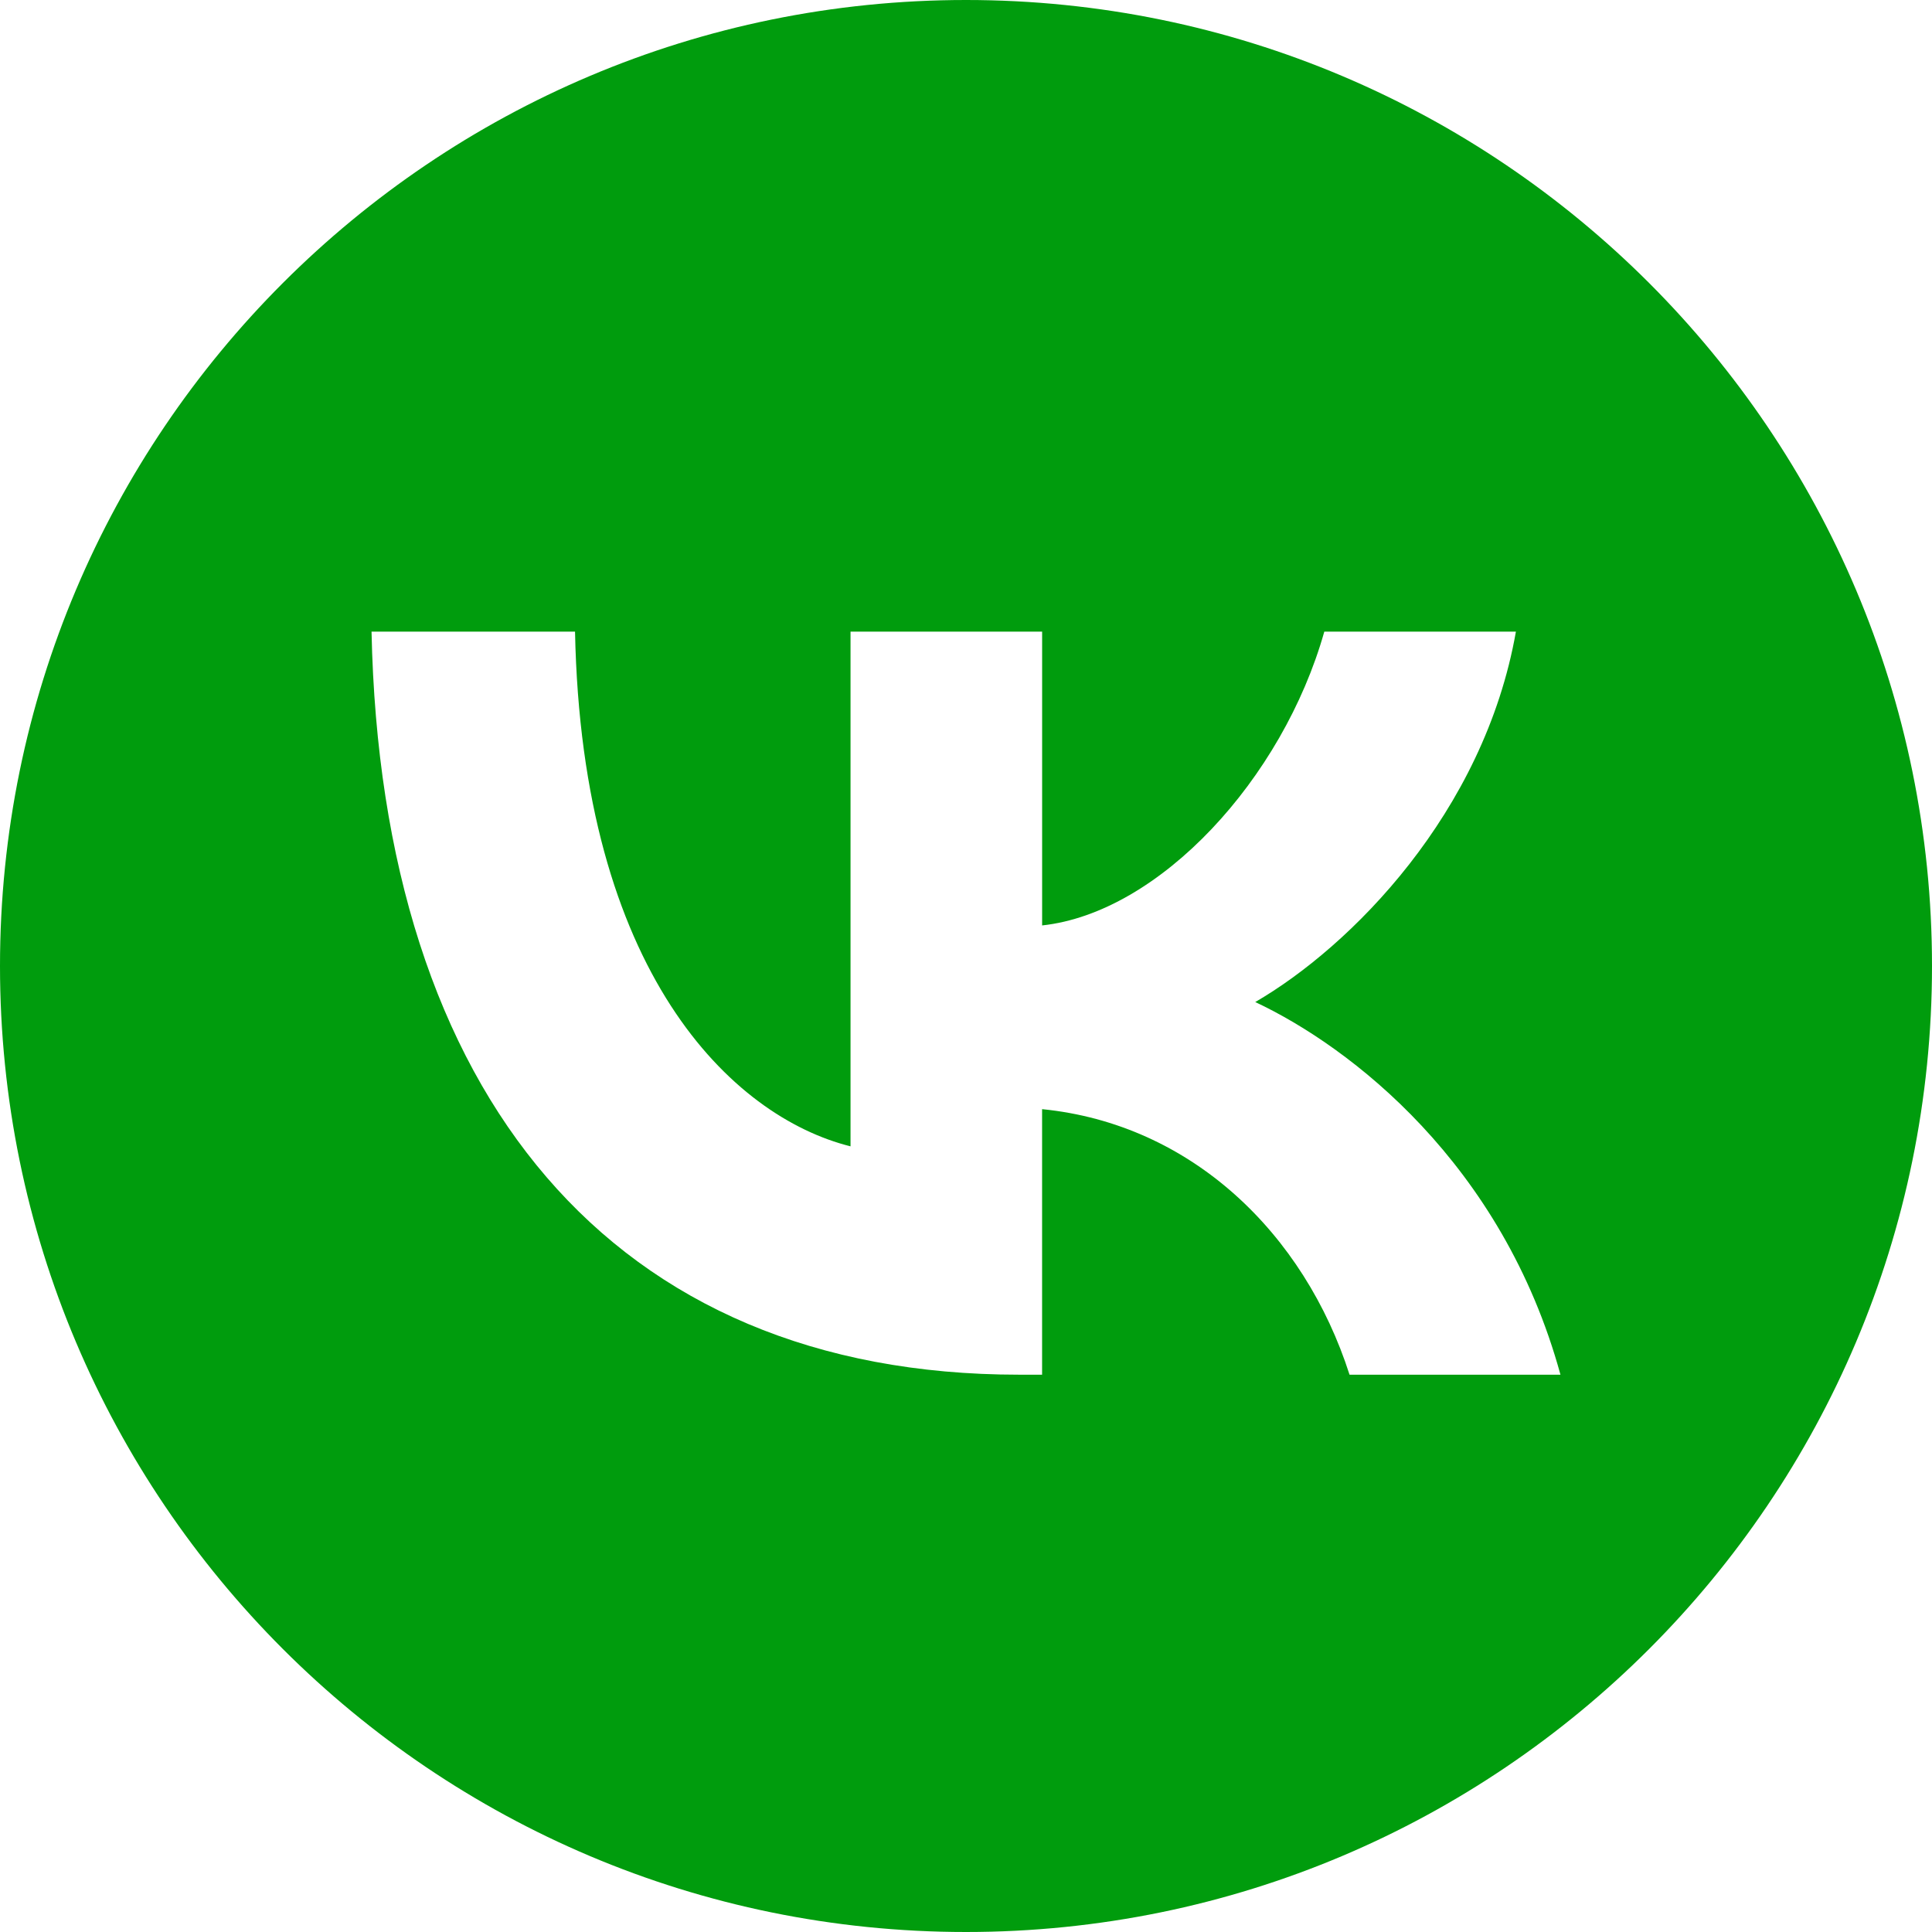 <?xml version="1.0" encoding="UTF-8"?> <svg xmlns="http://www.w3.org/2000/svg" width="52" height="52" viewBox="0 0 52 52" fill="none"> <path d="M26 0C11.641 0 0 11.641 0 26C0 40.359 11.641 52 26 52C40.359 52 52 40.359 52 26C52 11.641 40.359 0 26 0ZM36.323 37C35.104 33.196 32.066 30.253 28.048 29.853V37H27.428C16.496 37 10.26 29.492 10 17H15.477C15.657 26.169 19.694 30.053 22.892 30.854V17H28.049V24.908C31.207 24.568 34.525 20.964 35.644 17H40.801C39.942 21.885 36.344 25.488 33.785 26.97C36.343 28.171 40.441 31.314 42 37H36.323Z" fill="#009C0D"></path> </svg> 
